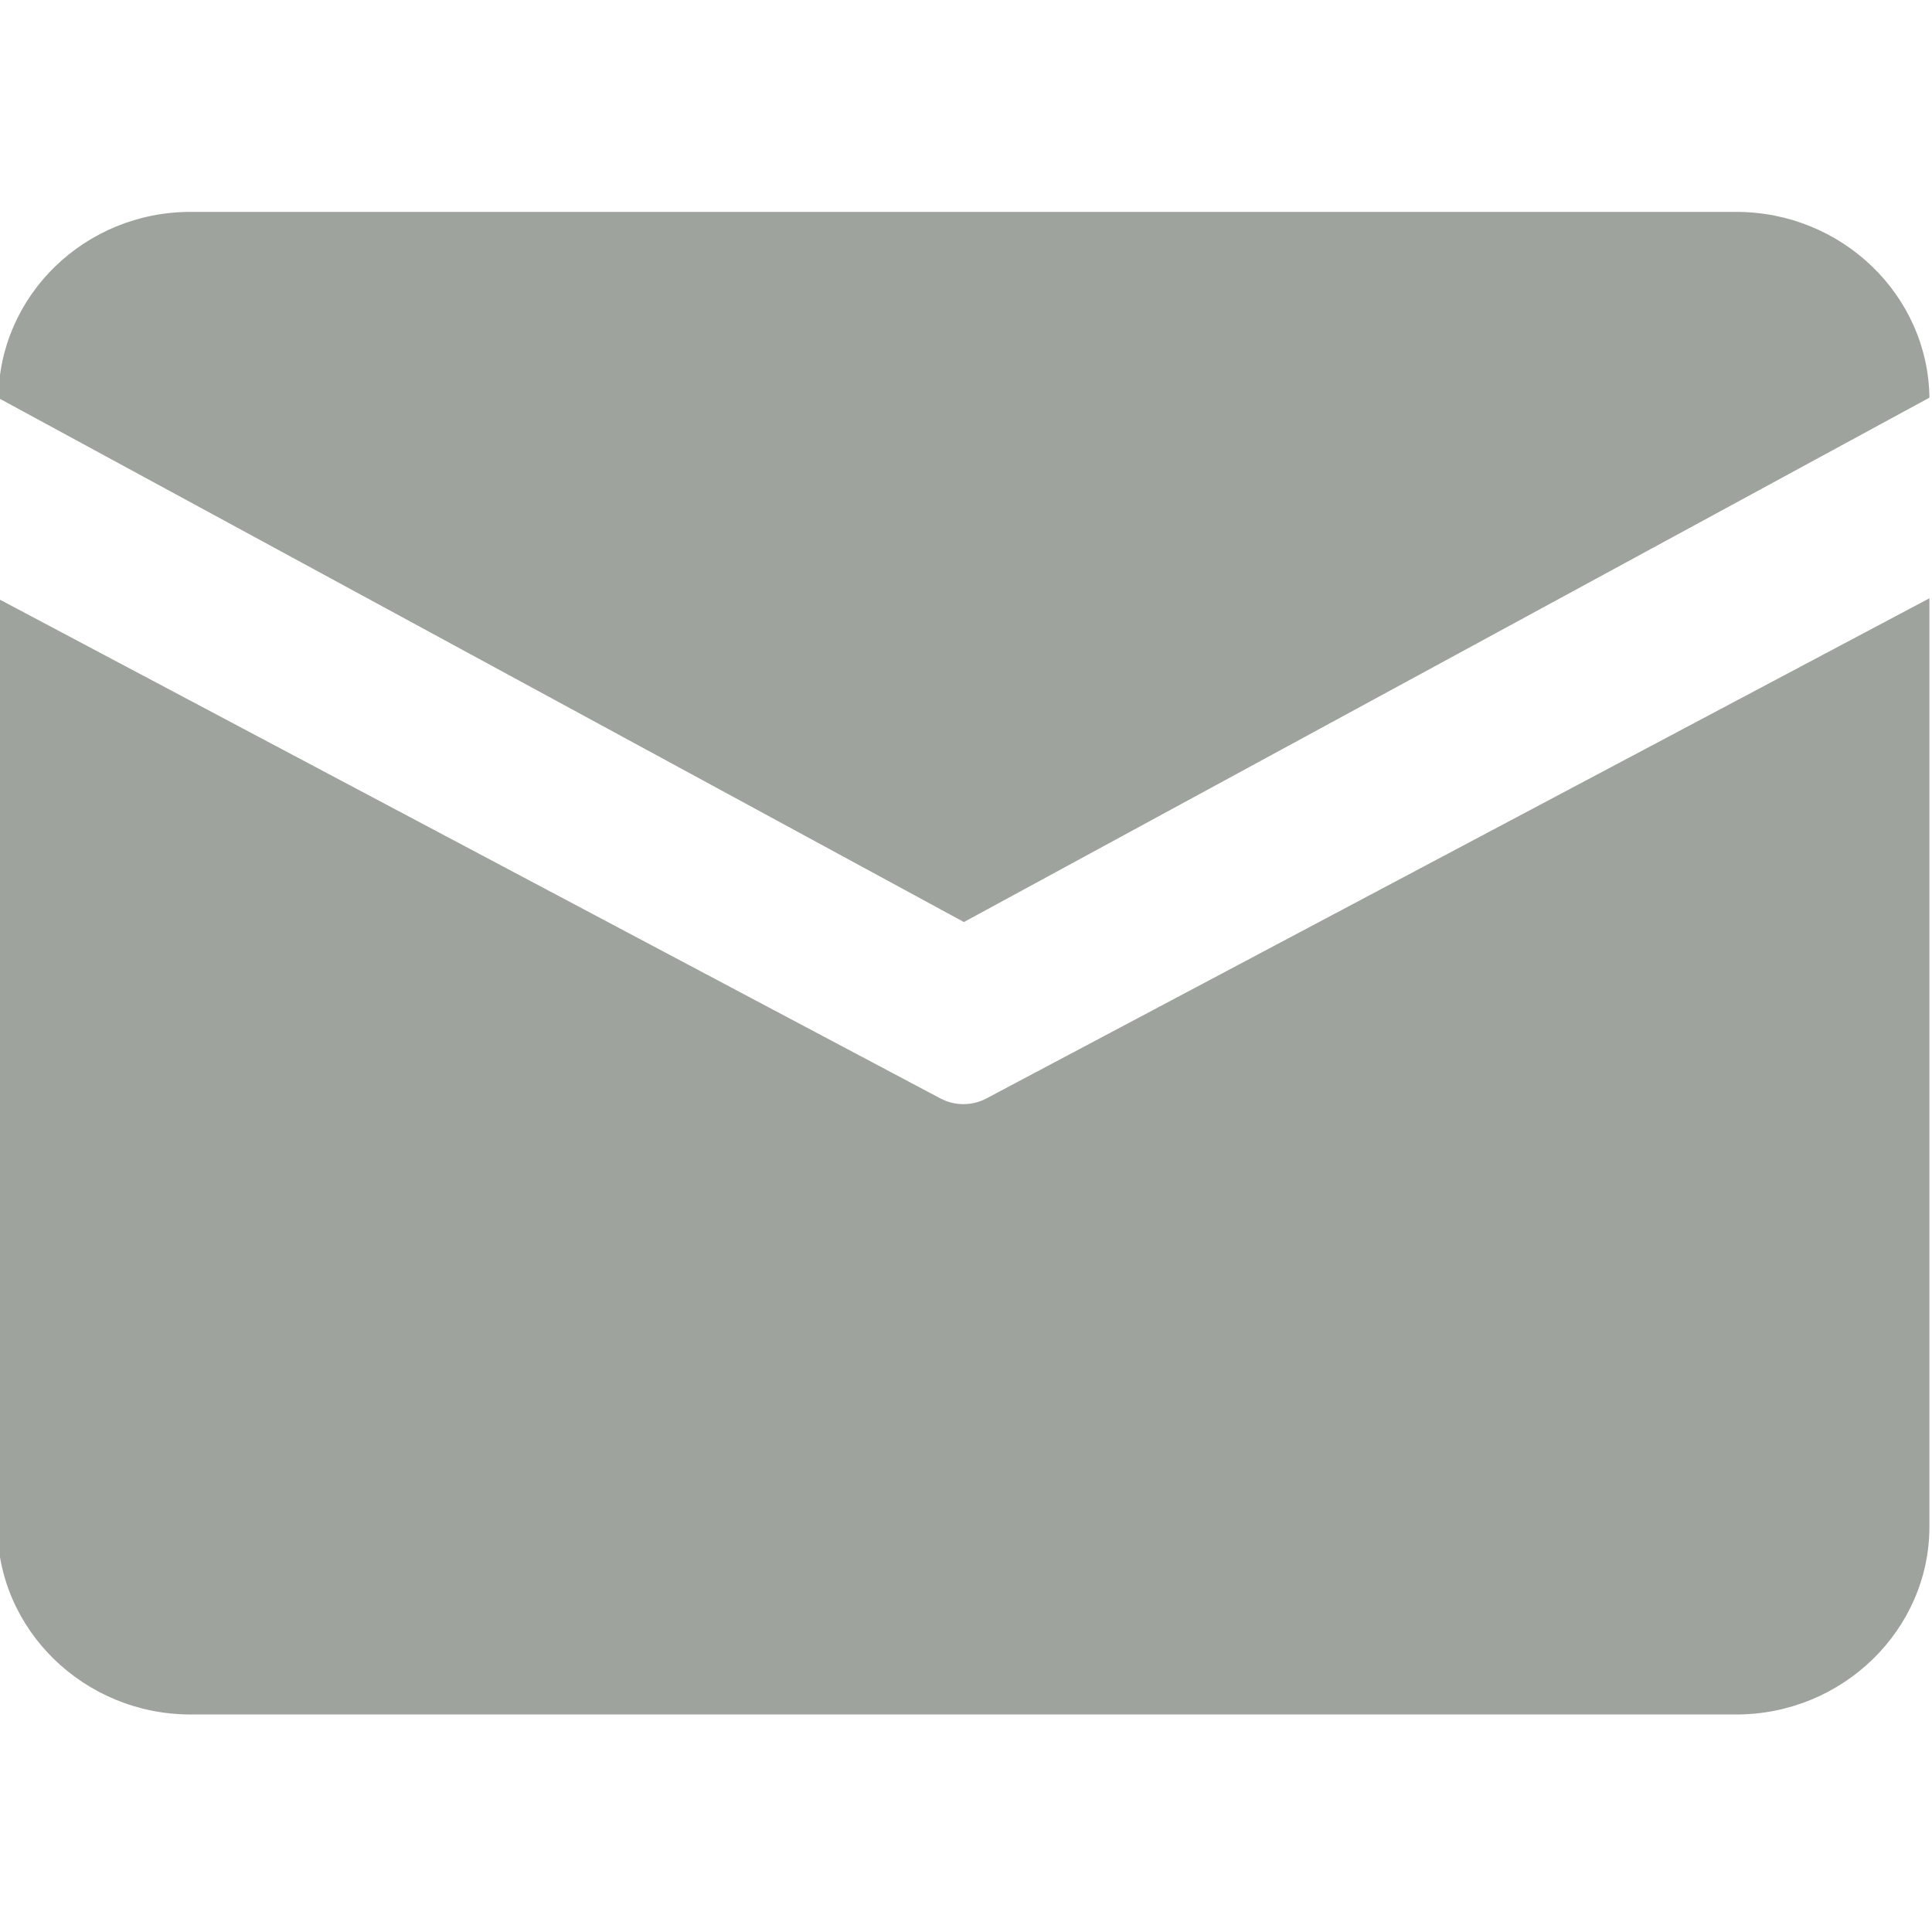 <?xml version="1.0" encoding="UTF-8"?>
<svg width="12px" height="12px" viewBox="0 0 12 12" version="1.1" xmlns="http://www.w3.org/2000/svg" xmlns:xlink="http://www.w3.org/1999/xlink">
    <title>qq</title>
    <g id="页面-1" stroke="none" stroke-width="1" fill="none" fill-rule="evenodd">
        <g id="关于我" transform="translate(-593, -1058)" fill="#9FA39D" fill-rule="nonzero">
            <g id="qq" transform="translate(592.984, 1058)">
                <rect id="矩形" opacity="0" x="0.016" y="0" width="12" height="12"></rect>
                <g id="邮箱" transform="translate(-0, 0)">
                    <rect id="矩形" opacity="0" x="0.016" y="0" width="12" height="12"></rect>
                    <path d="M1.2,1.316 L10.8,1.316 C11.456,1.316 11.992,1.833 12,2.47 L6.003,5.727 L0.006,2.472 C0.011,1.835 0.543,1.316 1.2,1.316 Z M0.005,3.719 L0,9.482 C0,10.124 0.54,10.649 1.2,10.649 L10.8,10.649 C11.46,10.649 12,10.124 12,9.482 L12,3.716 L6.144,6.822 C6.054,6.87 5.946,6.87 5.856,6.822 L0.005,3.719 L0.005,3.719 Z" id="形状"></path>
                </g>
            </g>
        </g>
    </g>
</svg>
